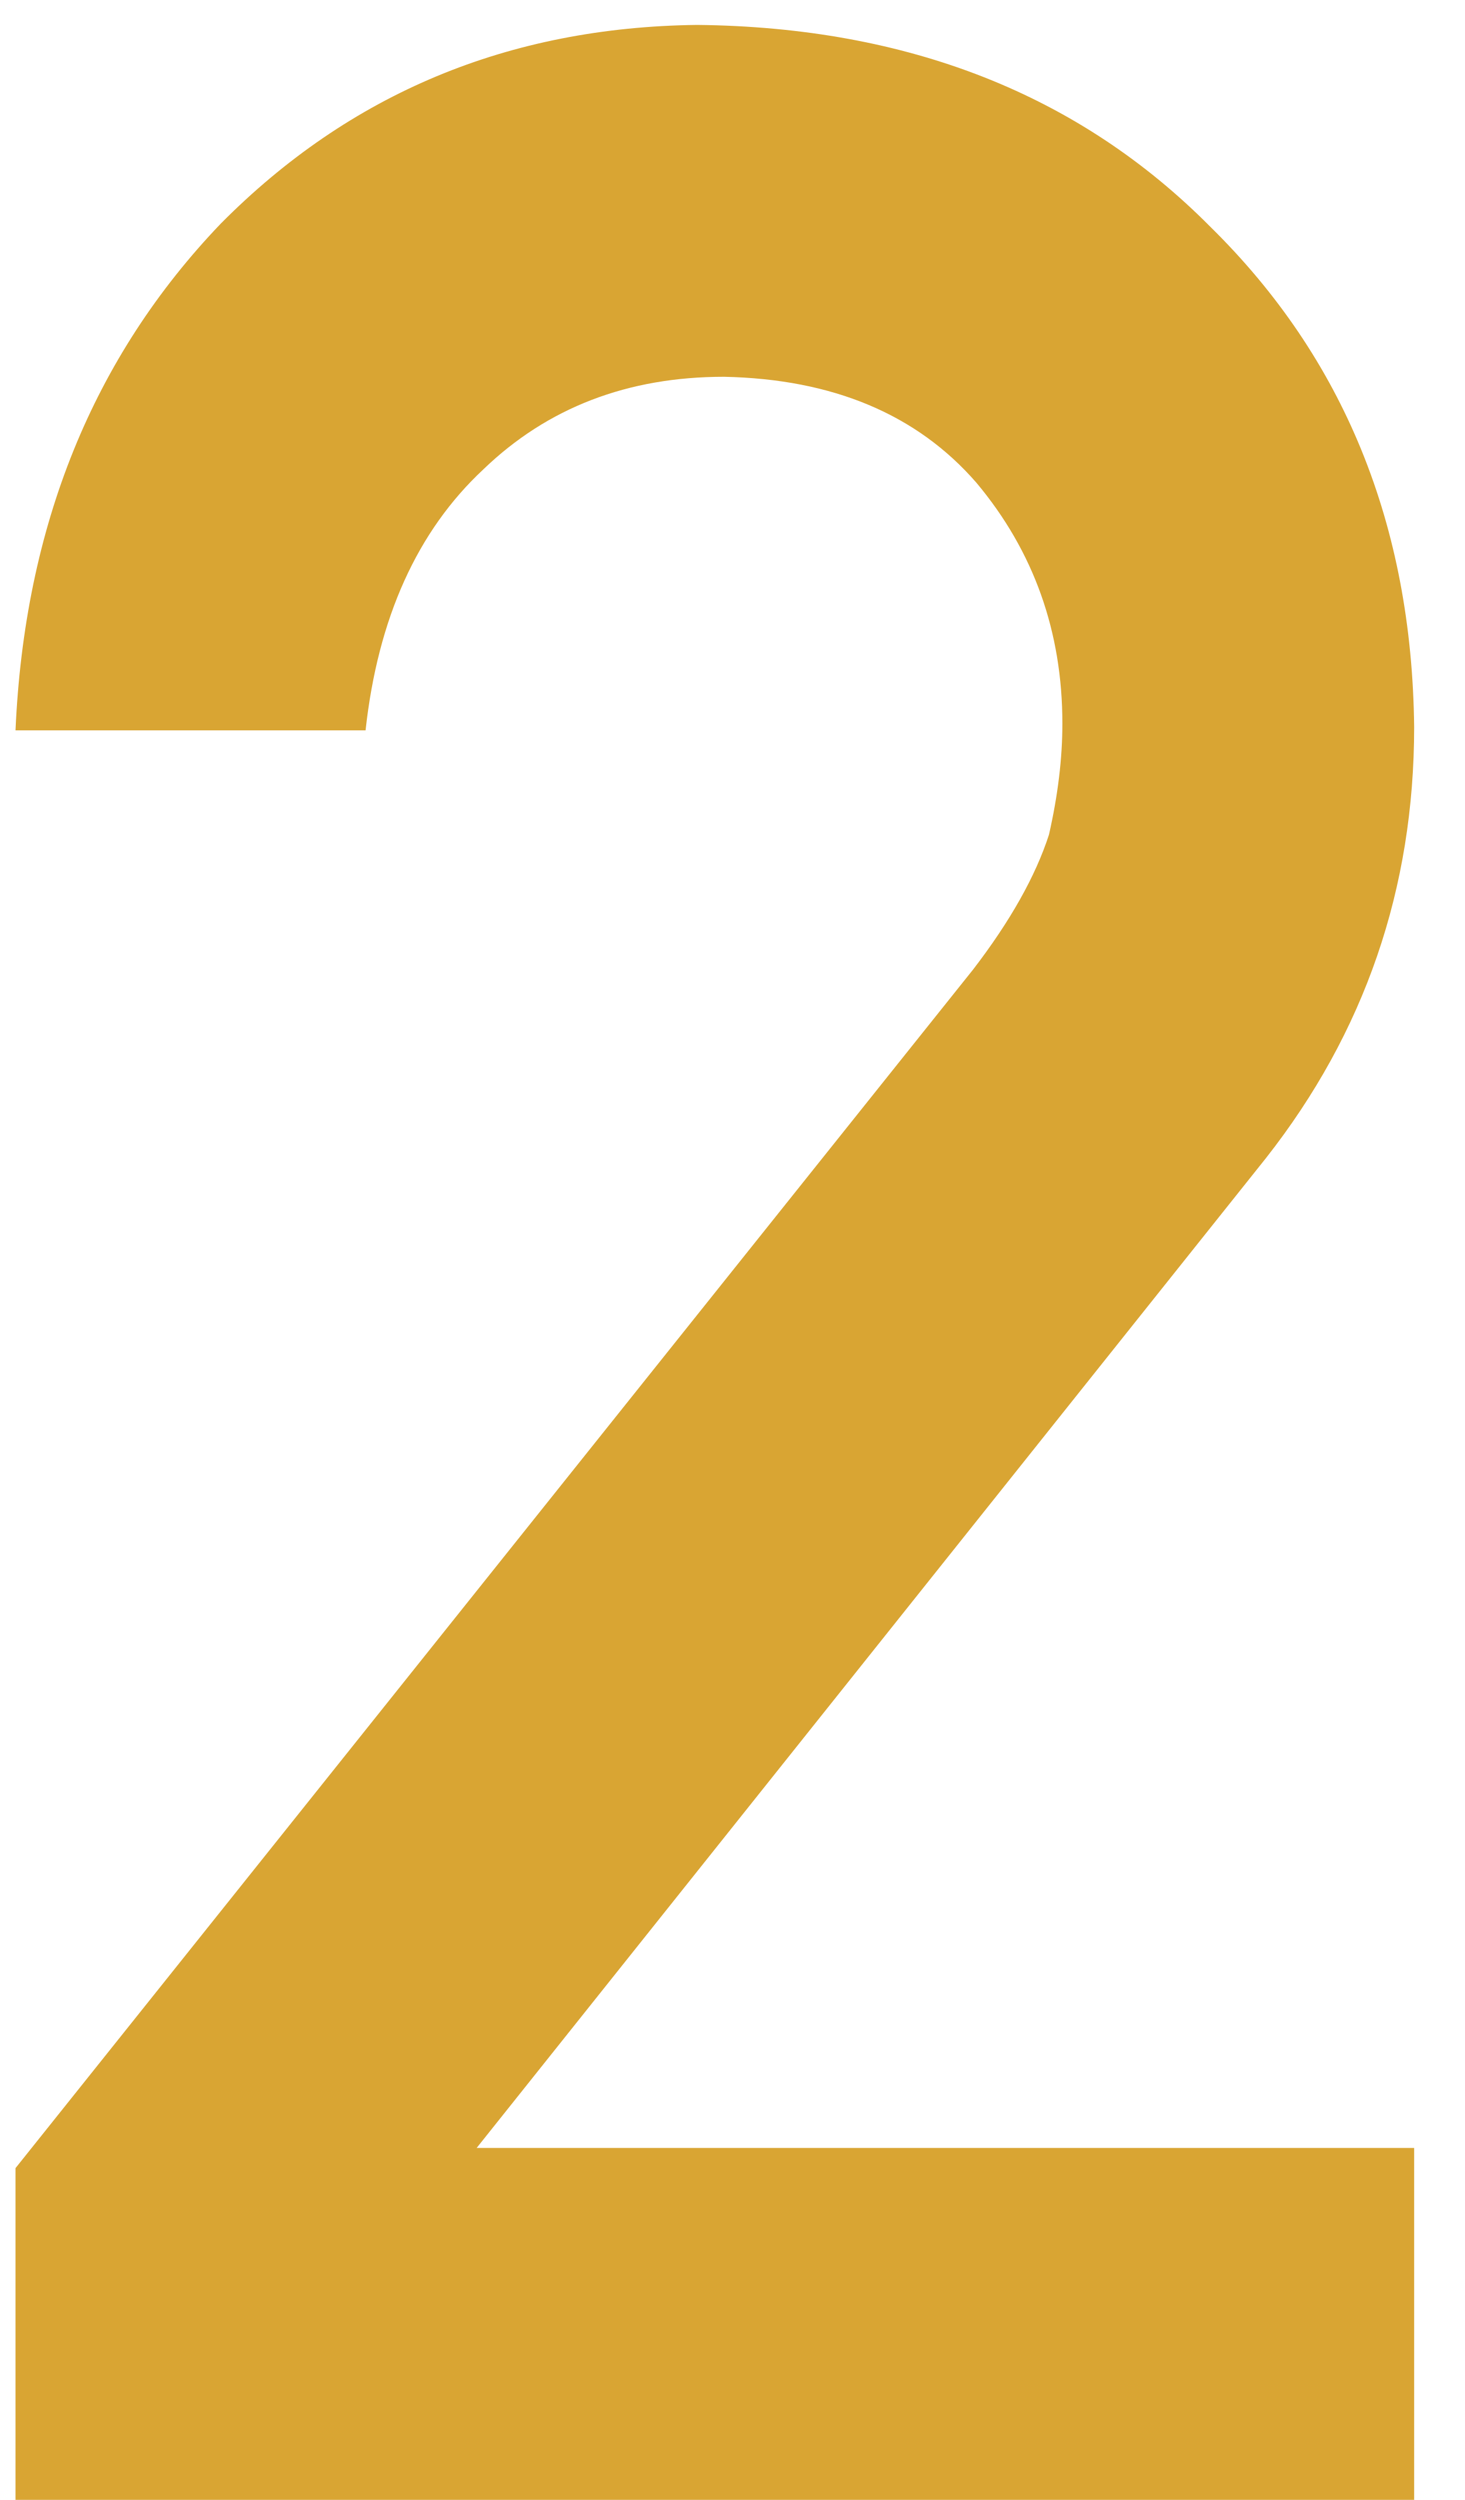 <svg width="17" height="29" viewBox="0 0 17 29" fill="none" xmlns="http://www.w3.org/2000/svg">
<path d="M0.18 29V25.152L11.293 11.246C11.723 10.686 12.016 10.165 12.172 9.684C12.276 9.228 12.328 8.798 12.328 8.395C12.328 7.327 11.996 6.396 11.332 5.602C10.642 4.807 9.665 4.397 8.402 4.371C7.283 4.371 6.352 4.729 5.609 5.445C4.841 6.161 4.385 7.171 4.242 8.473H0.18C0.284 6.103 1.078 4.143 2.562 2.594C4.06 1.083 5.902 0.315 8.09 0.289C10.538 0.315 12.523 1.096 14.047 2.633C15.596 4.156 16.384 6.09 16.41 8.434C16.41 10.309 15.837 11.975 14.691 13.434L5.531 24.918H16.41V29H0.18Z" fill="#D9A533"/>
</svg>
